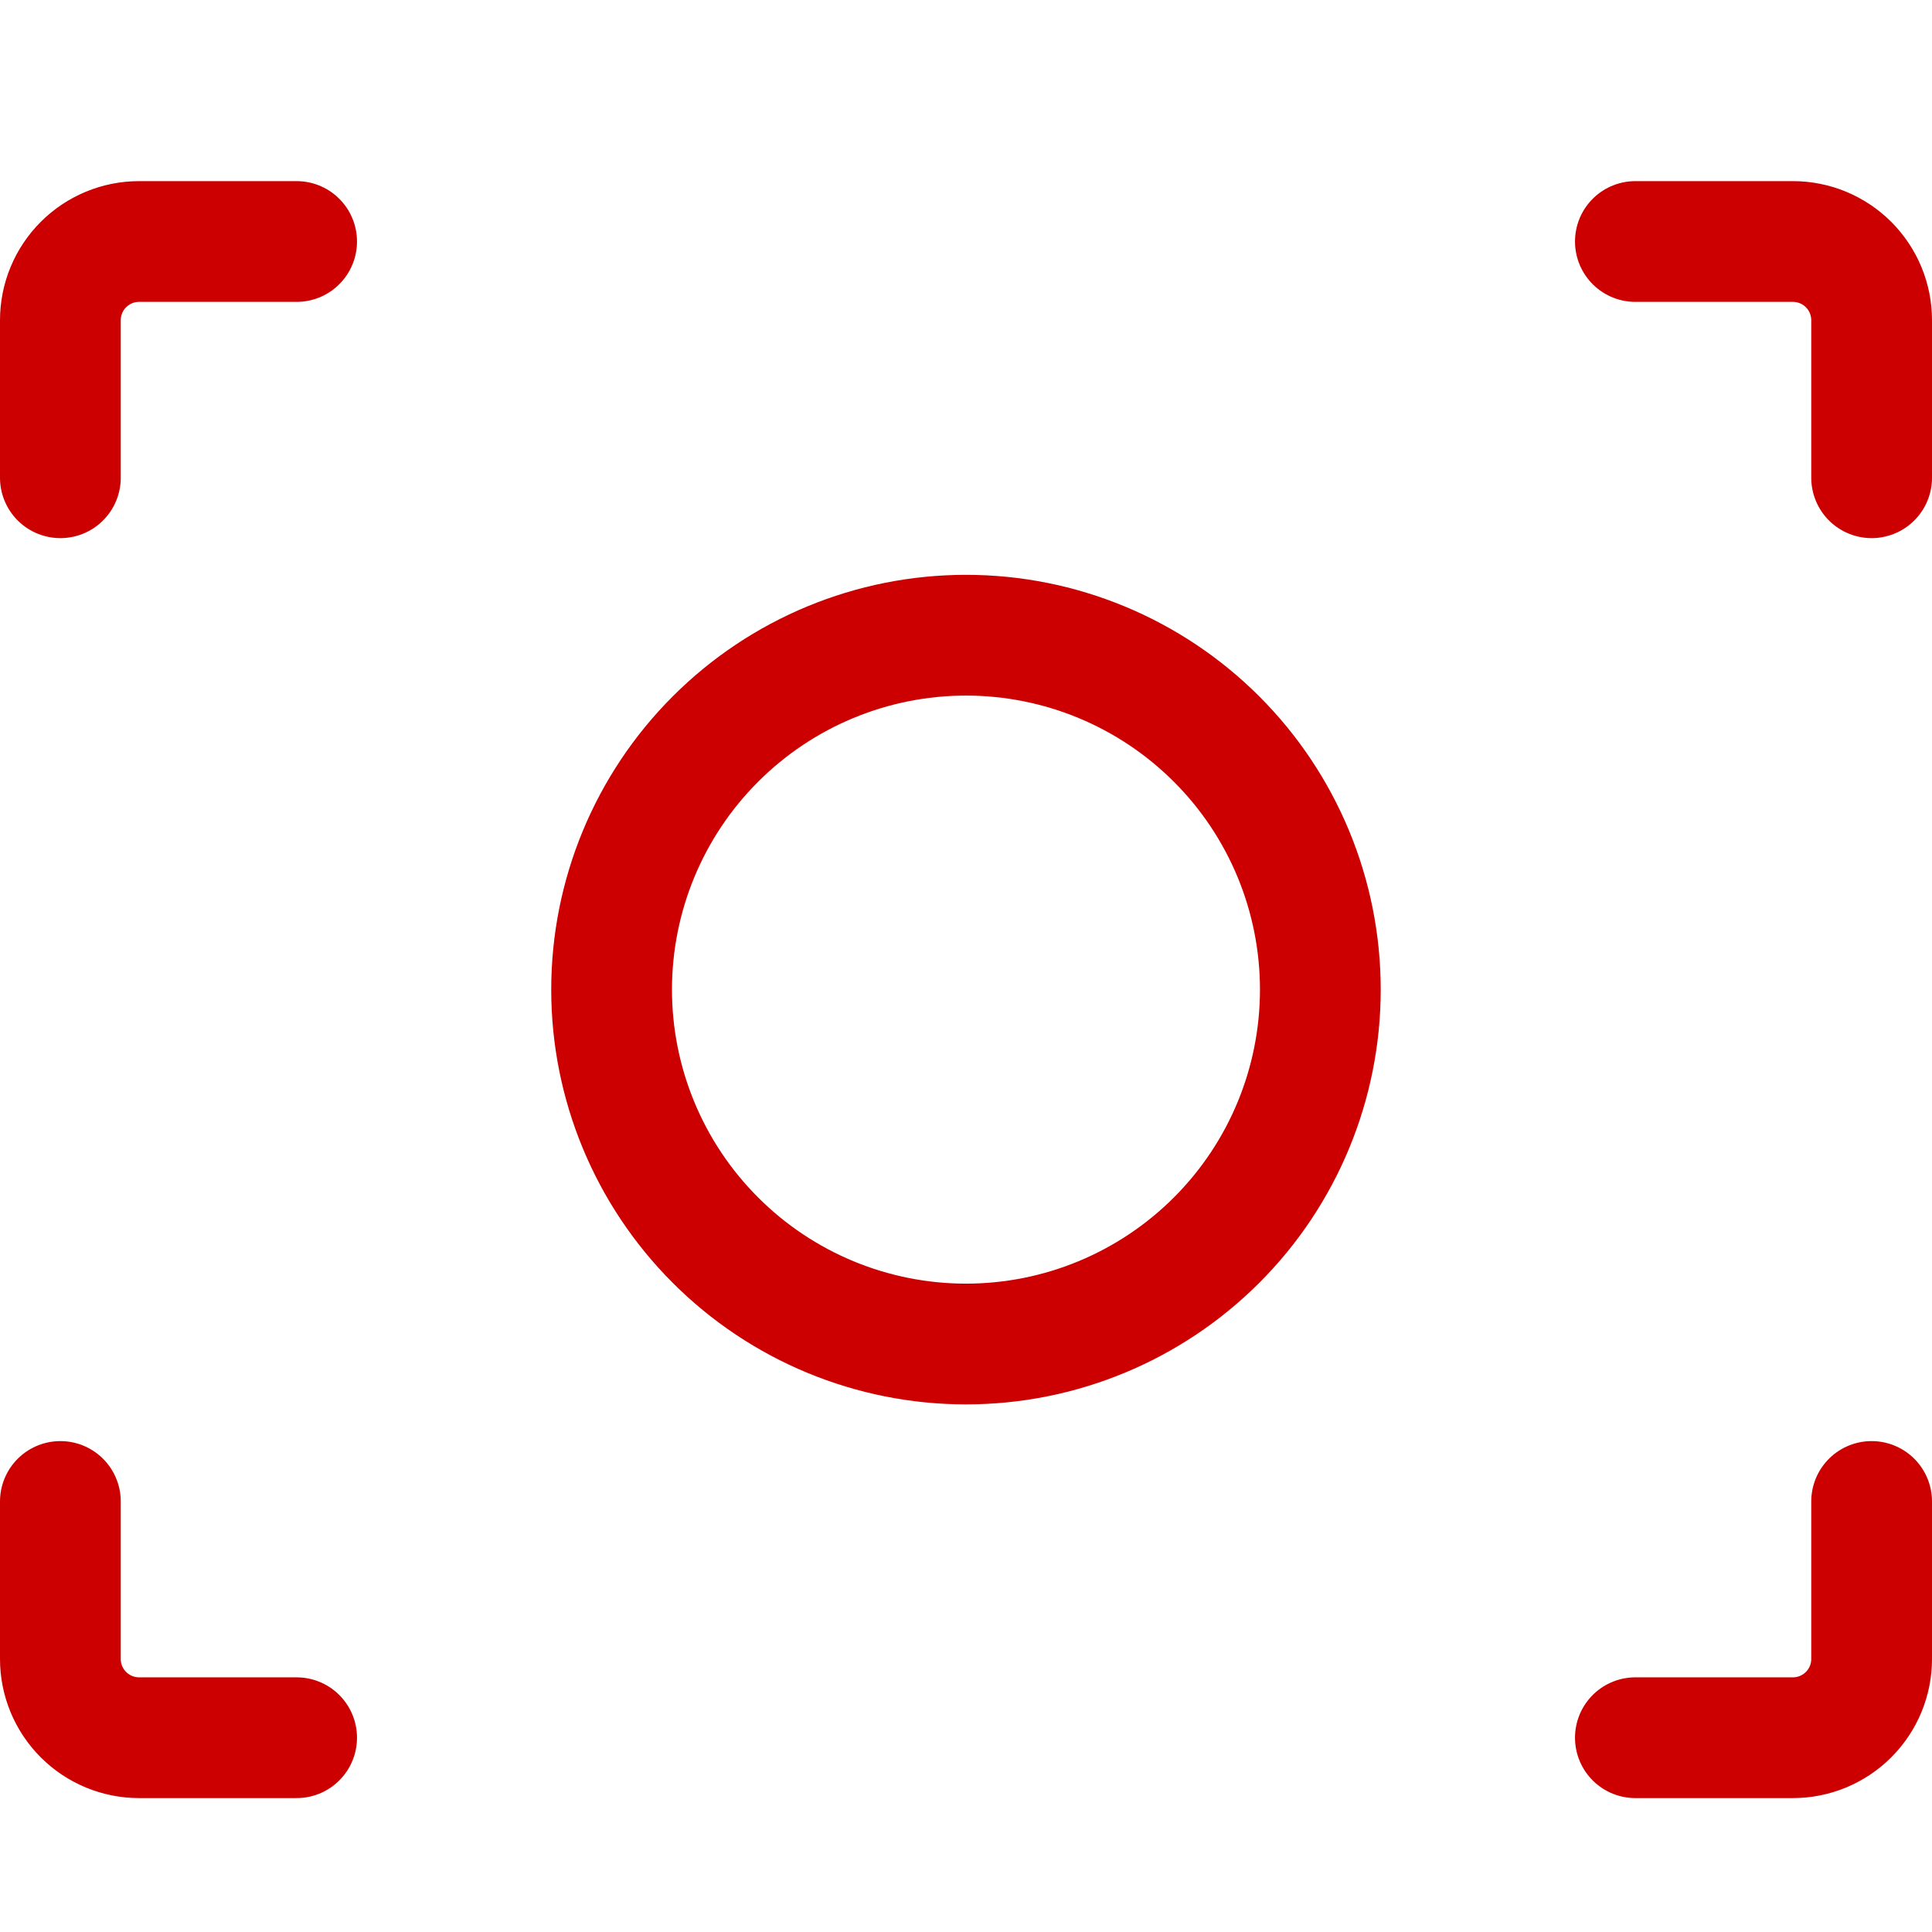 <svg width="32" height="32" viewBox="0 0 32 32" fill="none" xmlns="http://www.w3.org/2000/svg">
<path d="M10.13 16.391C10.13 17.948 10.749 19.441 11.85 20.541C12.95 21.642 14.443 22.261 16 22.261C17.557 22.261 19.049 21.642 20.15 20.541C21.251 19.441 21.869 17.948 21.869 16.391C21.869 14.834 21.251 13.341 20.15 12.241C19.049 11.14 17.557 10.521 16 10.521C14.443 10.521 12.95 11.14 11.85 12.241C10.749 13.341 10.13 14.834 10.13 16.391Z" stroke="#CC0000" stroke-width="2" stroke-linecap="round" stroke-linejoin="round"/>
<path d="M31 7.913V5.304C31 4.958 30.863 4.627 30.618 4.382C30.373 4.137 30.041 4 29.696 4H27.087" stroke="#CC0000" stroke-width="2" stroke-linecap="round" stroke-linejoin="round"/>
<path d="M31 24.869V27.478C31 27.824 30.863 28.155 30.618 28.4C30.373 28.645 30.041 28.782 29.696 28.782H27.087" stroke="#CC0000" stroke-width="2" stroke-linecap="round" stroke-linejoin="round"/>
<path d="M1 7.913V5.304C1 4.958 1.137 4.627 1.382 4.382C1.627 4.137 1.958 4 2.304 4H4.913" stroke="#CC0000" stroke-width="2" stroke-linecap="round" stroke-linejoin="round"/>
<path d="M1 24.869V27.478C1 27.824 1.137 28.155 1.382 28.4C1.627 28.645 1.958 28.782 2.304 28.782H4.913" stroke="#CC0000" stroke-width="2" stroke-linecap="round" stroke-linejoin="round"/>
</svg>
